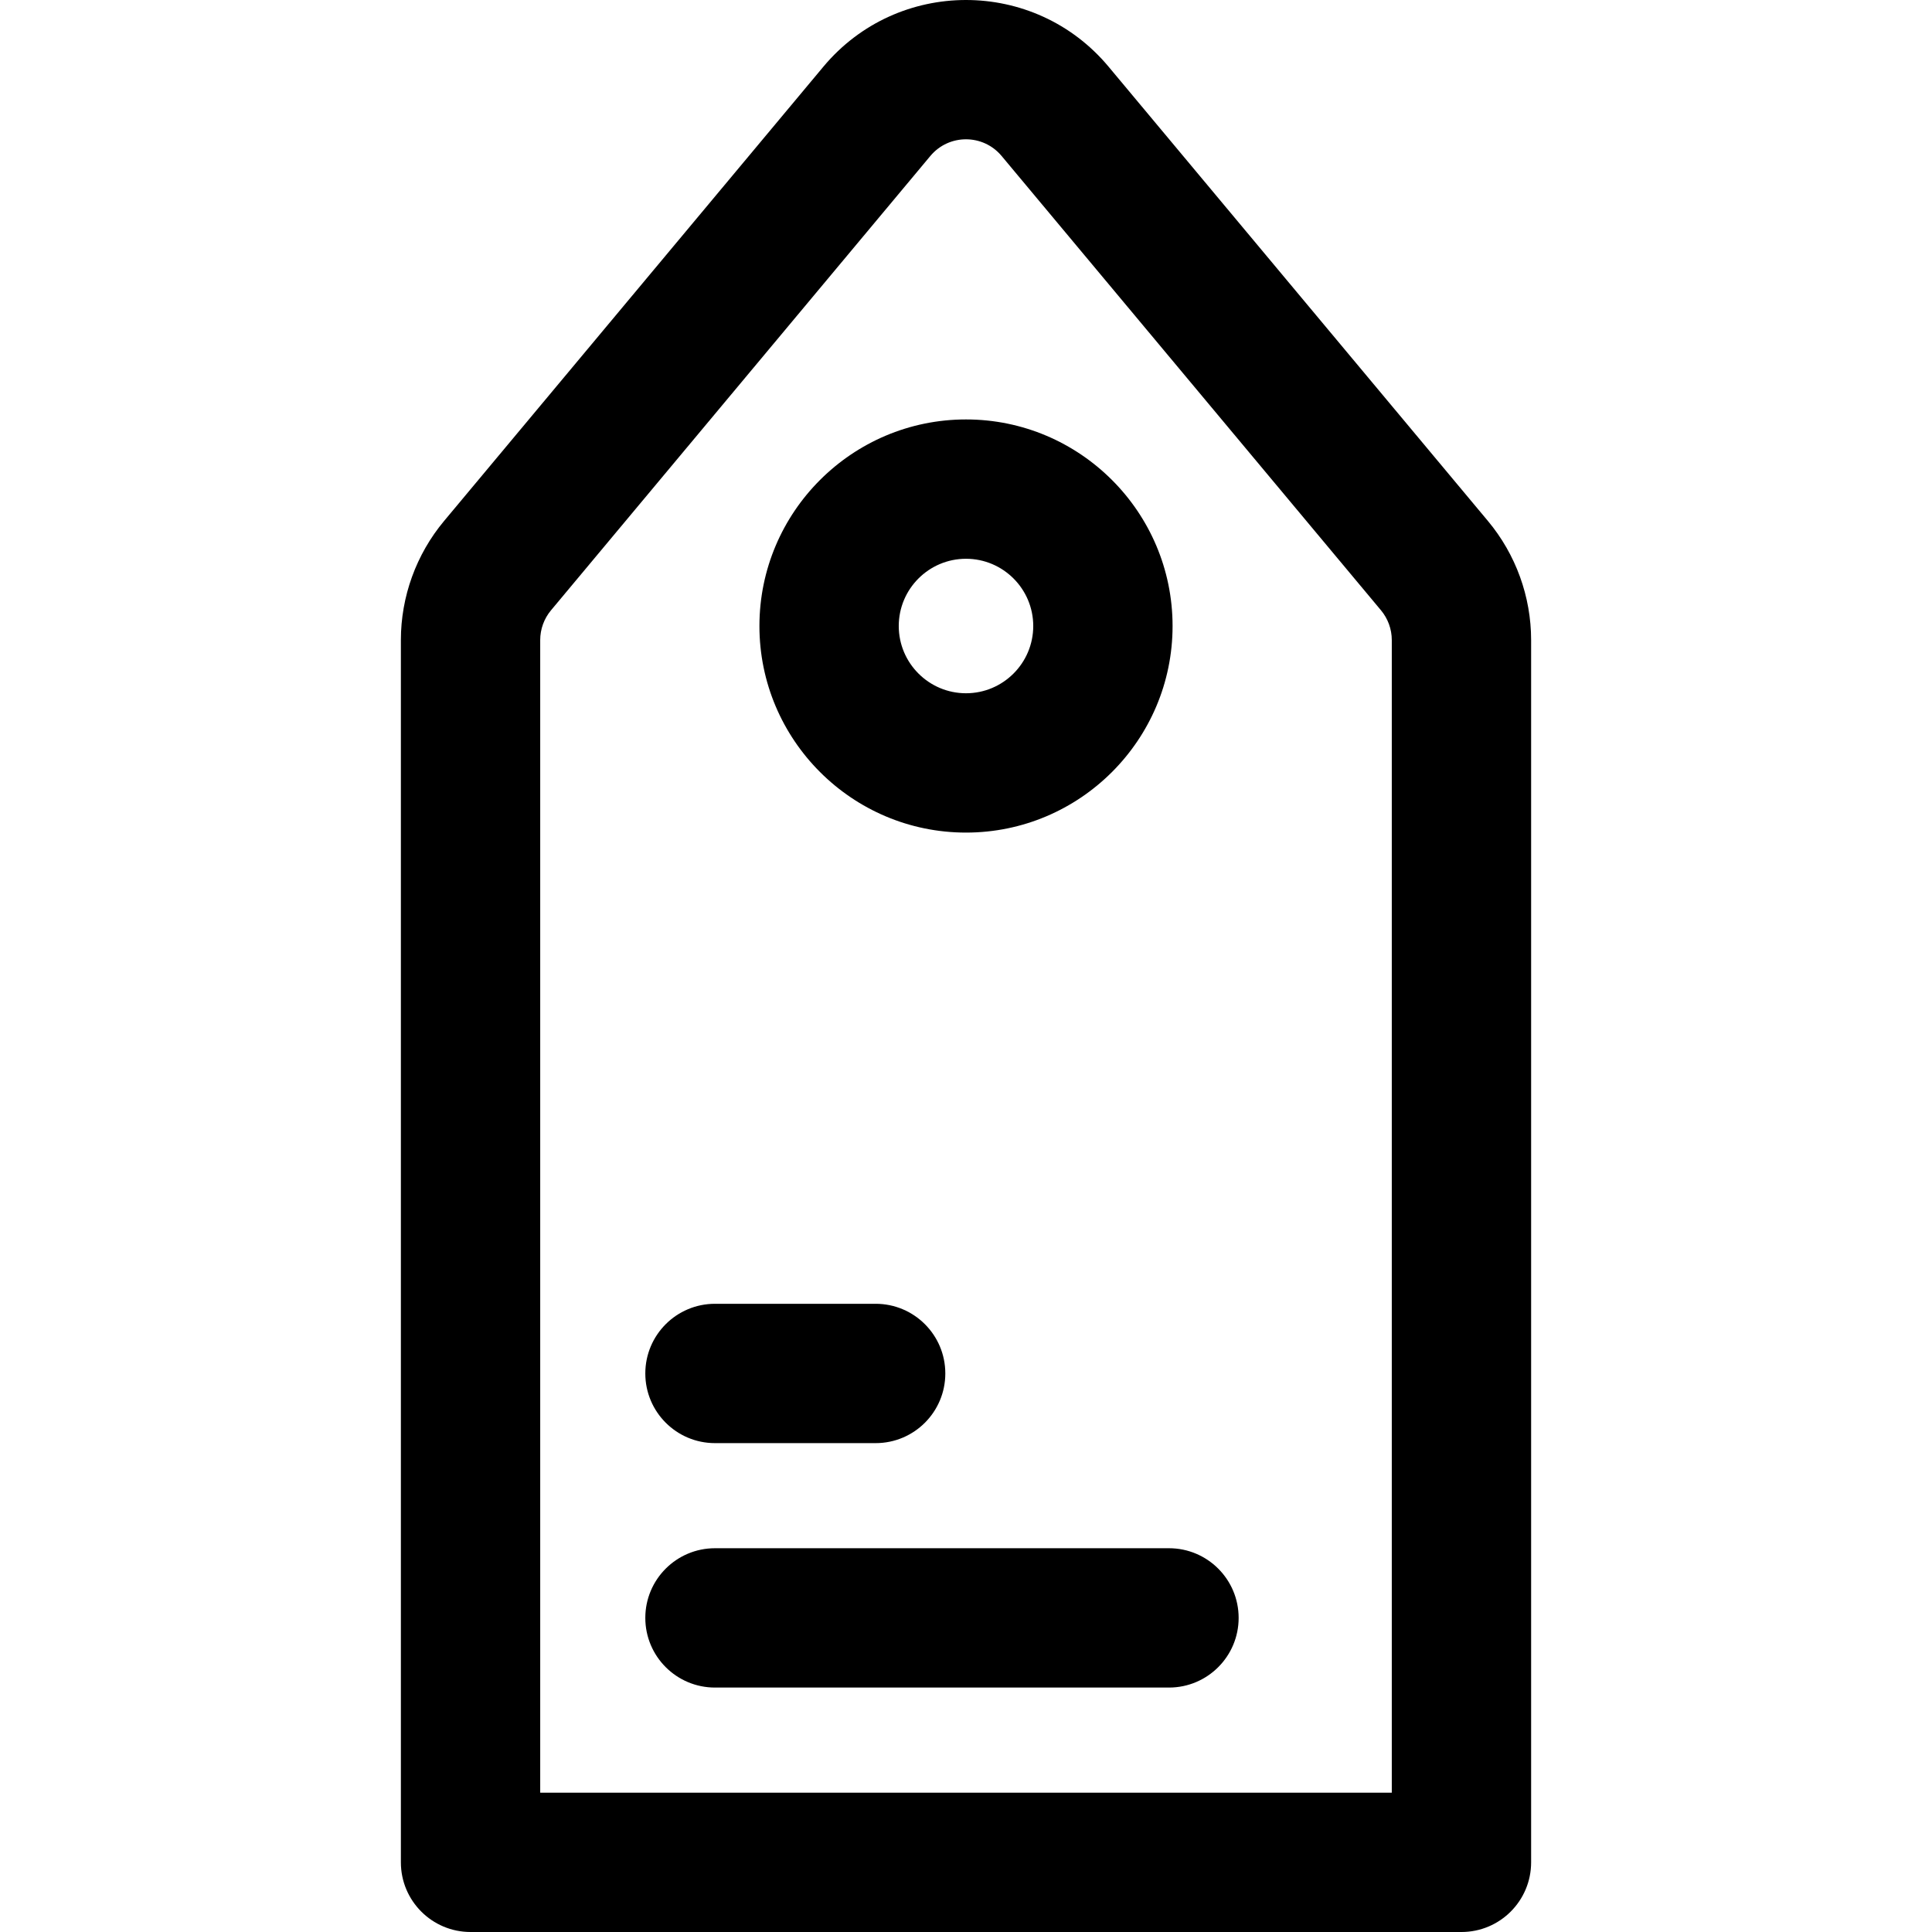 <?xml version="1.0" encoding="iso-8859-1"?>
<!-- Uploaded to: SVG Repo, www.svgrepo.com, Generator: SVG Repo Mixer Tools -->
<svg fill="#000000" height="800px" width="800px" version="1.1" id="Layer_1" xmlns="http://www.w3.org/2000/svg" xmlns:xlink="http://www.w3.org/1999/xlink" 
	 viewBox="0 0 512 512" xml:space="preserve">
<g>
	<g>
		<g>
			<path d="M394.32,138.071L293.784,17.674c-19.693-23.584-55.919-23.546-75.581,0.001L117.677,138.074
				c-7.377,8.836-11.44,20.042-11.44,31.553v323.911c0,10.196,8.266,18.462,18.462,18.462h262.602
				c10.196,0,18.462-8.266,18.462-18.462V169.626C405.763,158.112,401.699,146.906,394.32,138.071z M368.839,475.076H143.161
				V169.625c0-2.878,1.015-5.679,2.86-7.888L246.547,41.34c4.923-5.897,13.97-5.899,18.895,0l100.536,120.399
				c1.845,2.208,2.86,5.01,2.86,7.888V475.076z"/>
			<path d="M309.79,410.297H189.477c-10.196,0-18.462,8.266-18.462,18.462c0,10.196,8.266,18.462,18.462,18.462H309.79
				c10.196,0,18.462-8.266,18.462-18.462C328.252,418.563,319.986,410.297,309.79,410.297z"/>
			<path d="M189.477,382.443h42.579c10.196,0,18.462-8.266,18.462-18.462c0-10.196-8.266-18.462-18.462-18.462h-42.579
				c-10.196,0-18.462,8.266-18.462,18.462C171.015,374.177,179.281,382.443,189.477,382.443z"/>
			<path d="M256,220.644c30.186,0,54.744-24.558,54.744-54.744c0-30.186-24.558-54.744-54.744-54.744s-54.744,24.558-54.744,54.744
				C201.255,196.086,225.813,220.644,256,220.644z M256,148.079c9.827,0,17.821,7.994,17.821,17.821
				c0,9.827-7.994,17.821-17.821,17.821s-17.821-7.994-17.821-17.821C238.179,156.073,246.173,148.079,256,148.079z"/>
		</g>
	</g>
</g>
</svg>